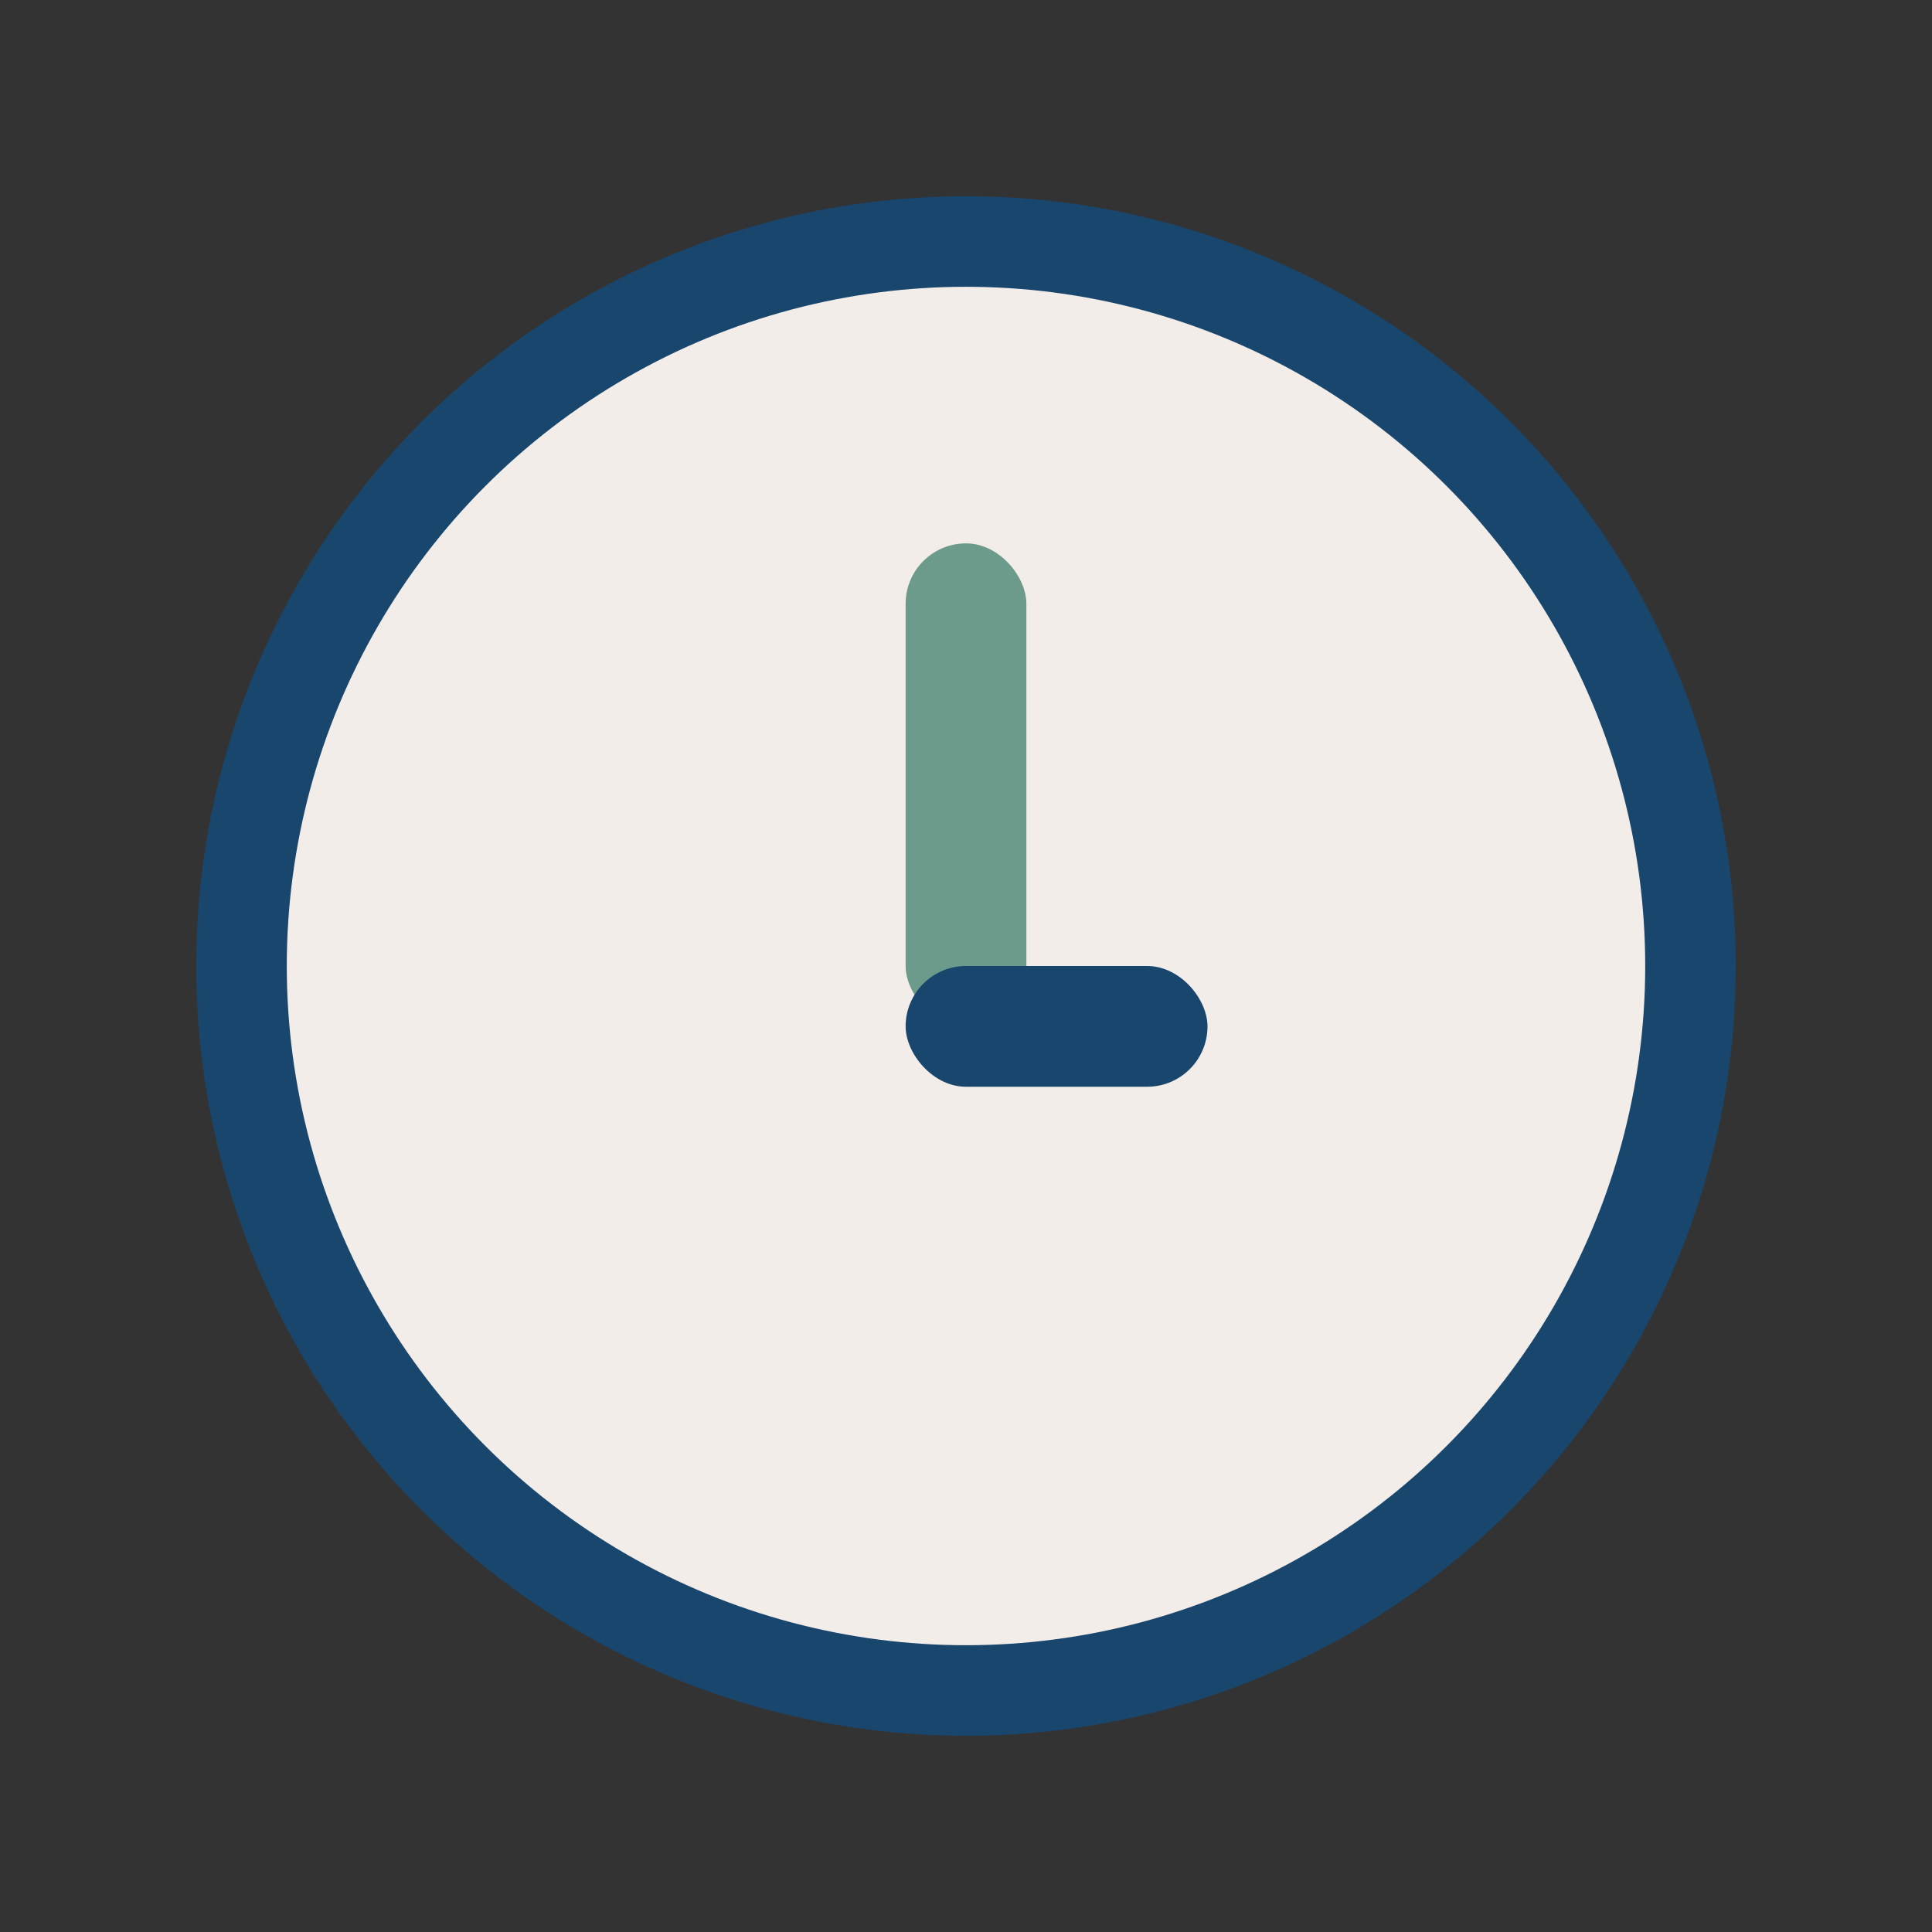 <?xml version="1.0" encoding="UTF-8"?>
<svg xmlns="http://www.w3.org/2000/svg" width="32" height="32" viewBox="0 0 32 32"><rect x="0" y="0" width="32" height="32" fill="#333333" stroke="none"/><circle cx="16" cy="16" r="12" fill="#F3EDEA" stroke="#18466D" stroke-width="1.5"/><rect x="15" y="9" width="2" height="8" rx="1" fill="#6C9A8B"/><rect x="15" y="16" width="5" height="2" rx="1" fill="#18466D"/></svg>